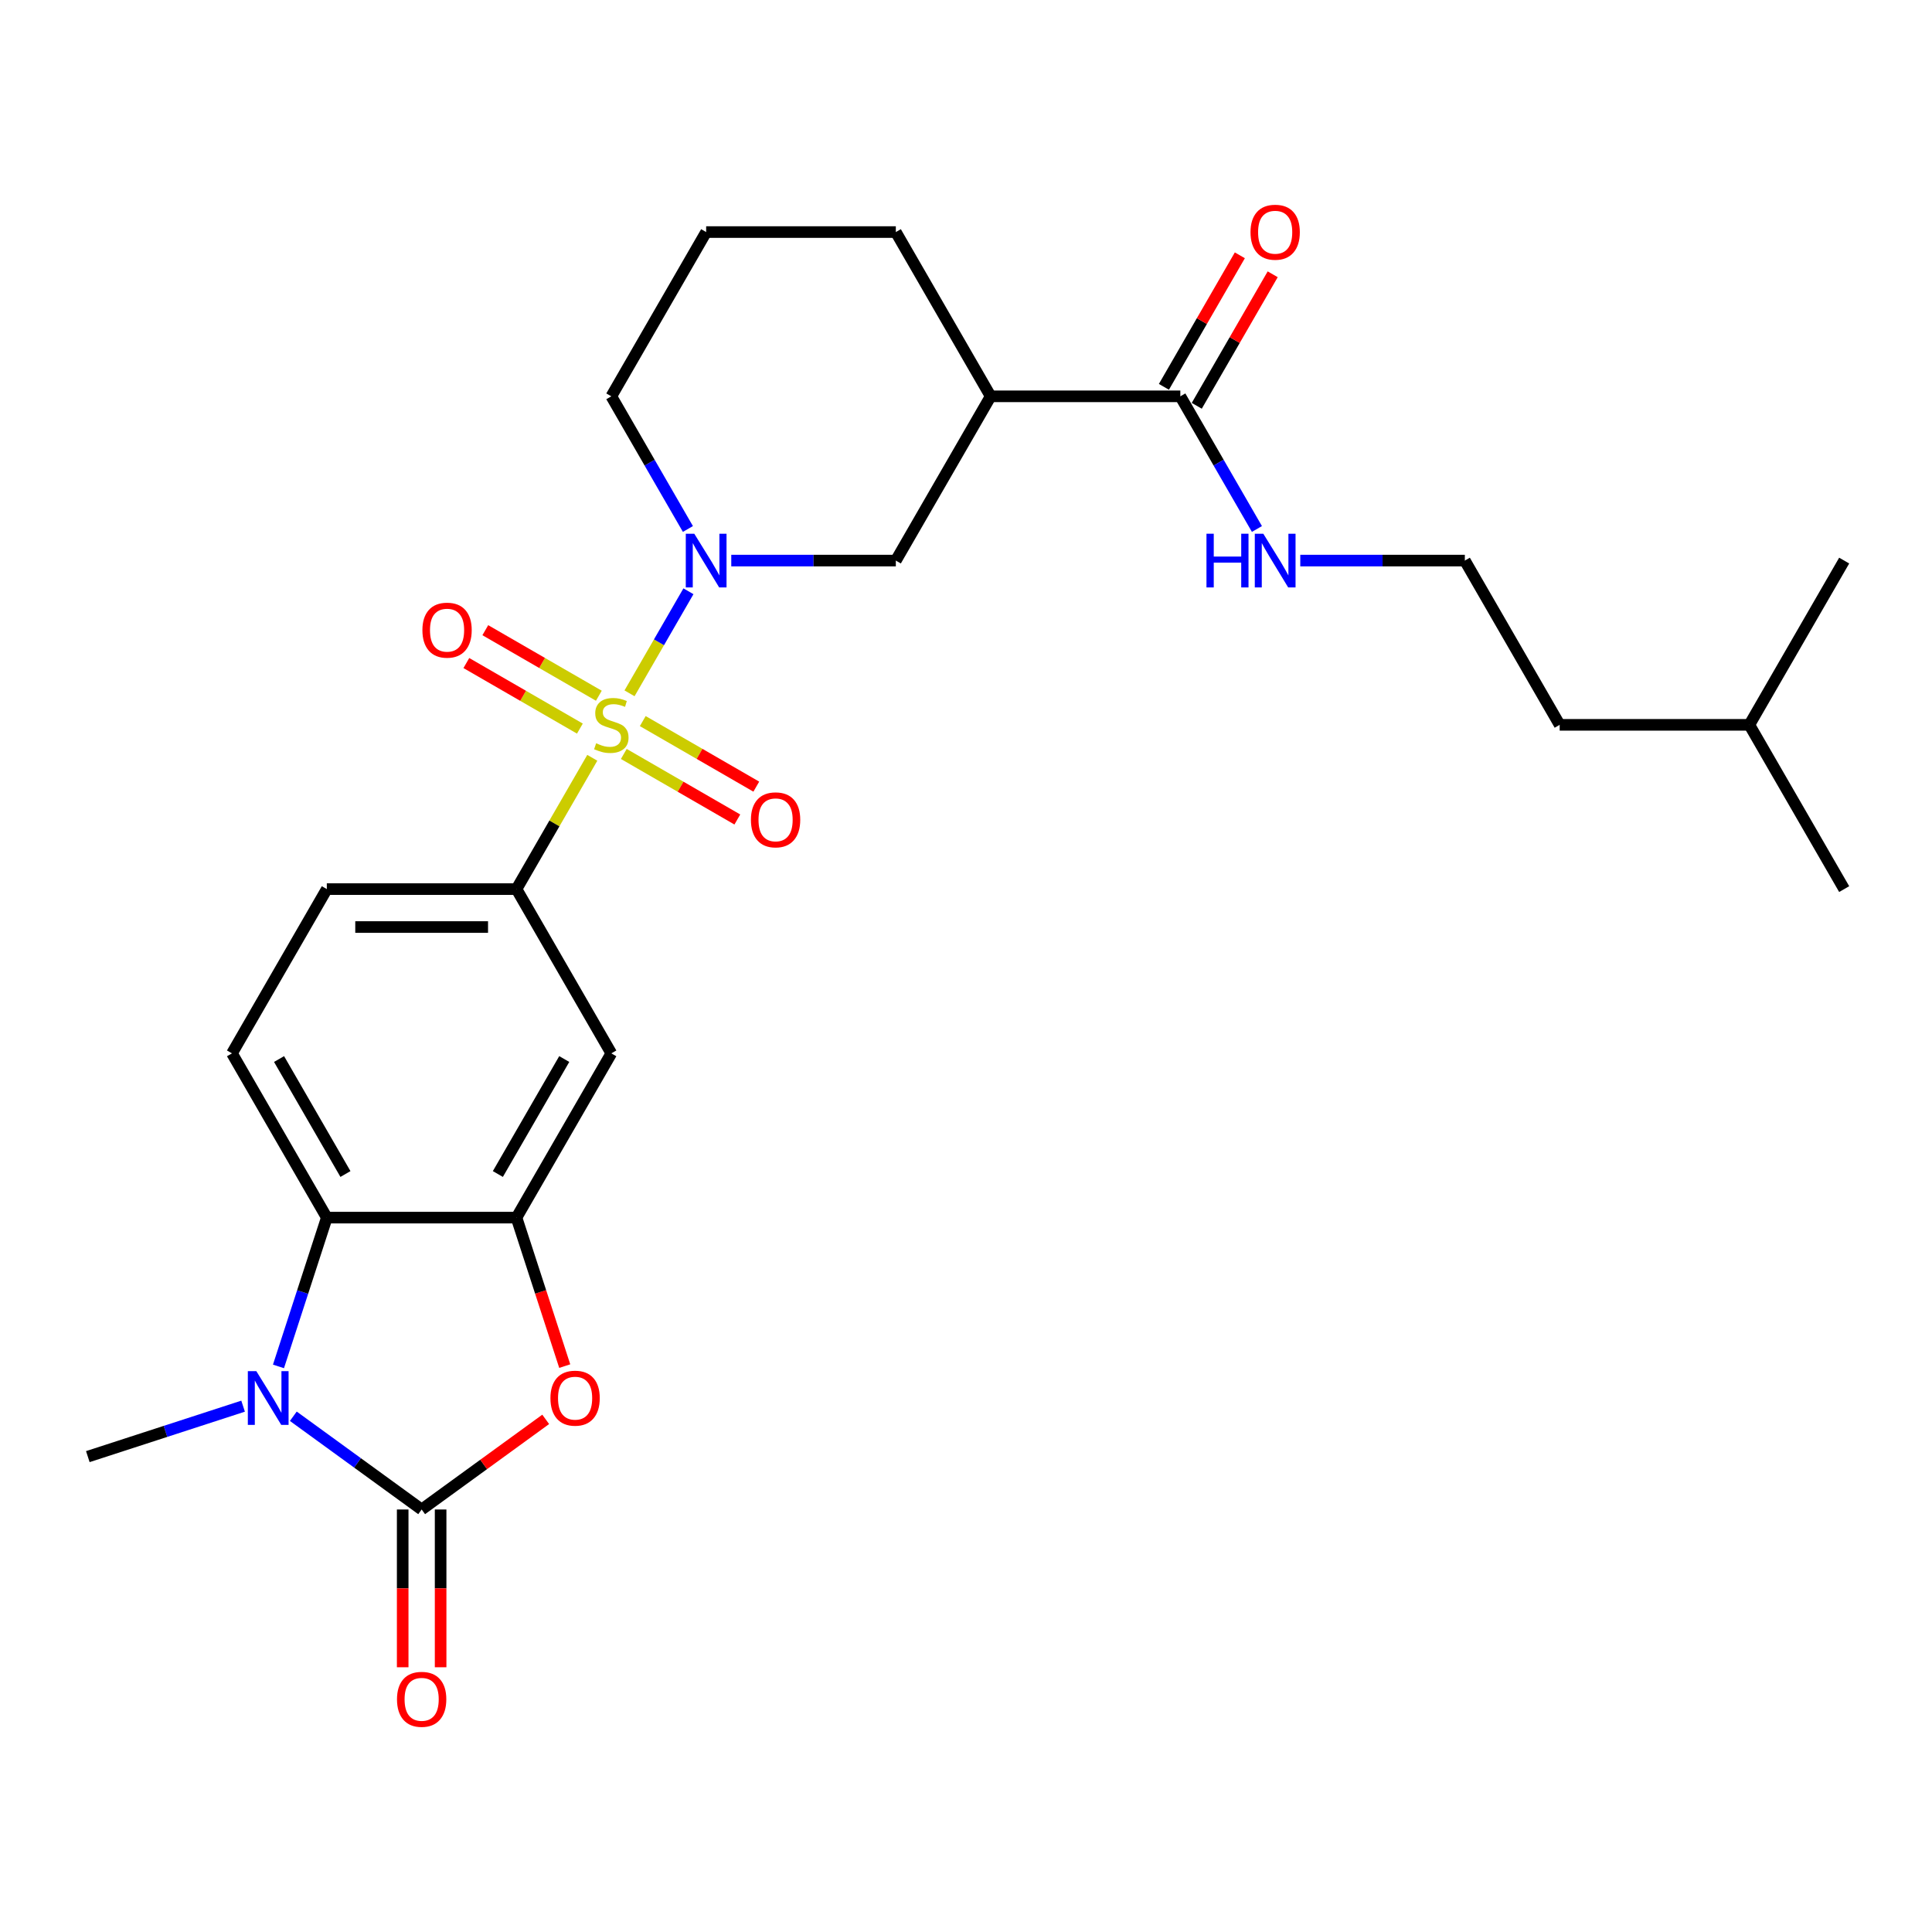 <?xml version='1.0' encoding='iso-8859-1'?>
<svg version='1.1' baseProfile='full'
              xmlns='http://www.w3.org/2000/svg'
                      xmlns:rdkit='http://www.rdkit.org/xml'
                      xmlns:xlink='http://www.w3.org/1999/xlink'
                  xml:space='preserve'
width='1000px' height='1000px' viewBox='0 0 1000 1000'>
<!-- END OF HEADER -->
<rect style='opacity:1.0;fill:#FFFFFF;stroke:none' width='1000' height='1000' x='0' y='0'> </rect>
<path class='bond-2' d='M 325.84,358.861 L 341.088,332.451' style='fill:none;fill-rule:evenodd;stroke:#CCCC00;stroke-width:6px;stroke-linecap:butt;stroke-linejoin:miter;stroke-opacity:1' />
<path class='bond-2' d='M 341.088,332.451 L 356.335,306.041' style='fill:none;fill-rule:evenodd;stroke:#0000FF;stroke-width:6px;stroke-linecap:butt;stroke-linejoin:miter;stroke-opacity:1' />
<path class='bond-6' d='M 306.569,392.239 L 286.951,426.218' style='fill:none;fill-rule:evenodd;stroke:#CCCC00;stroke-width:6px;stroke-linecap:butt;stroke-linejoin:miter;stroke-opacity:1' />
<path class='bond-6' d='M 286.951,426.218 L 267.333,460.197' style='fill:none;fill-rule:evenodd;stroke:#000000;stroke-width:6px;stroke-linecap:butt;stroke-linejoin:miter;stroke-opacity:1' />
<path class='bond-11' d='M 322.88,390.243 L 352.261,407.206' style='fill:none;fill-rule:evenodd;stroke:#CCCC00;stroke-width:6px;stroke-linecap:butt;stroke-linejoin:miter;stroke-opacity:1' />
<path class='bond-11' d='M 352.261,407.206 L 381.643,424.17' style='fill:none;fill-rule:evenodd;stroke:#FF0000;stroke-width:6px;stroke-linecap:butt;stroke-linejoin:miter;stroke-opacity:1' />
<path class='bond-11' d='M 332.697,373.238 L 362.079,390.202' style='fill:none;fill-rule:evenodd;stroke:#CCCC00;stroke-width:6px;stroke-linecap:butt;stroke-linejoin:miter;stroke-opacity:1' />
<path class='bond-11' d='M 362.079,390.202 L 391.46,407.165' style='fill:none;fill-rule:evenodd;stroke:#FF0000;stroke-width:6px;stroke-linecap:butt;stroke-linejoin:miter;stroke-opacity:1' />
<path class='bond-12' d='M 309.96,360.111 L 280.578,343.148' style='fill:none;fill-rule:evenodd;stroke:#CCCC00;stroke-width:6px;stroke-linecap:butt;stroke-linejoin:miter;stroke-opacity:1' />
<path class='bond-12' d='M 280.578,343.148 L 251.197,326.184' style='fill:none;fill-rule:evenodd;stroke:#FF0000;stroke-width:6px;stroke-linecap:butt;stroke-linejoin:miter;stroke-opacity:1' />
<path class='bond-12' d='M 300.143,377.115 L 270.761,360.152' style='fill:none;fill-rule:evenodd;stroke:#CCCC00;stroke-width:6px;stroke-linecap:butt;stroke-linejoin:miter;stroke-opacity:1' />
<path class='bond-12' d='M 270.761,360.152 L 241.379,343.188' style='fill:none;fill-rule:evenodd;stroke:#FF0000;stroke-width:6px;stroke-linecap:butt;stroke-linejoin:miter;stroke-opacity:1' />
<path class='bond-0' d='M 218.247,781.311 L 250.35,757.987' style='fill:none;fill-rule:evenodd;stroke:#000000;stroke-width:6px;stroke-linecap:butt;stroke-linejoin:miter;stroke-opacity:1' />
<path class='bond-0' d='M 250.35,757.987 L 282.453,734.662' style='fill:none;fill-rule:evenodd;stroke:#FF0000;stroke-width:6px;stroke-linecap:butt;stroke-linejoin:miter;stroke-opacity:1' />
<path class='bond-14' d='M 208.429,781.311 L 208.429,822.142' style='fill:none;fill-rule:evenodd;stroke:#000000;stroke-width:6px;stroke-linecap:butt;stroke-linejoin:miter;stroke-opacity:1' />
<path class='bond-14' d='M 208.429,822.142 L 208.429,862.972' style='fill:none;fill-rule:evenodd;stroke:#FF0000;stroke-width:6px;stroke-linecap:butt;stroke-linejoin:miter;stroke-opacity:1' />
<path class='bond-14' d='M 228.064,781.311 L 228.064,822.142' style='fill:none;fill-rule:evenodd;stroke:#000000;stroke-width:6px;stroke-linecap:butt;stroke-linejoin:miter;stroke-opacity:1' />
<path class='bond-14' d='M 228.064,822.142 L 228.064,862.972' style='fill:none;fill-rule:evenodd;stroke:#FF0000;stroke-width:6px;stroke-linecap:butt;stroke-linejoin:miter;stroke-opacity:1' />
<path class='bond-29' d='M 218.247,781.311 L 185.034,757.181' style='fill:none;fill-rule:evenodd;stroke:#000000;stroke-width:6px;stroke-linecap:butt;stroke-linejoin:miter;stroke-opacity:1' />
<path class='bond-29' d='M 185.034,757.181 L 151.821,733.05' style='fill:none;fill-rule:evenodd;stroke:#0000FF;stroke-width:6px;stroke-linecap:butt;stroke-linejoin:miter;stroke-opacity:1' />
<path class='bond-1' d='M 144.137,707.251 L 156.649,668.745' style='fill:none;fill-rule:evenodd;stroke:#0000FF;stroke-width:6px;stroke-linecap:butt;stroke-linejoin:miter;stroke-opacity:1' />
<path class='bond-1' d='M 156.649,668.745 L 169.16,630.238' style='fill:none;fill-rule:evenodd;stroke:#000000;stroke-width:6px;stroke-linecap:butt;stroke-linejoin:miter;stroke-opacity:1' />
<path class='bond-19' d='M 125.825,727.83 L 85.64,740.887' style='fill:none;fill-rule:evenodd;stroke:#0000FF;stroke-width:6px;stroke-linecap:butt;stroke-linejoin:miter;stroke-opacity:1' />
<path class='bond-19' d='M 85.64,740.887 L 45.455,753.944' style='fill:none;fill-rule:evenodd;stroke:#000000;stroke-width:6px;stroke-linecap:butt;stroke-linejoin:miter;stroke-opacity:1' />
<path class='bond-9' d='M 378.504,290.156 L 421.092,290.156' style='fill:none;fill-rule:evenodd;stroke:#0000FF;stroke-width:6px;stroke-linecap:butt;stroke-linejoin:miter;stroke-opacity:1' />
<path class='bond-9' d='M 421.092,290.156 L 463.68,290.156' style='fill:none;fill-rule:evenodd;stroke:#000000;stroke-width:6px;stroke-linecap:butt;stroke-linejoin:miter;stroke-opacity:1' />
<path class='bond-18' d='M 356.063,273.801 L 336.242,239.468' style='fill:none;fill-rule:evenodd;stroke:#0000FF;stroke-width:6px;stroke-linecap:butt;stroke-linejoin:miter;stroke-opacity:1' />
<path class='bond-18' d='M 336.242,239.468 L 316.42,205.136' style='fill:none;fill-rule:evenodd;stroke:#000000;stroke-width:6px;stroke-linecap:butt;stroke-linejoin:miter;stroke-opacity:1' />
<path class='bond-3' d='M 292.305,707.094 L 279.819,668.666' style='fill:none;fill-rule:evenodd;stroke:#FF0000;stroke-width:6px;stroke-linecap:butt;stroke-linejoin:miter;stroke-opacity:1' />
<path class='bond-3' d='M 279.819,668.666 L 267.333,630.238' style='fill:none;fill-rule:evenodd;stroke:#000000;stroke-width:6px;stroke-linecap:butt;stroke-linejoin:miter;stroke-opacity:1' />
<path class='bond-4' d='M 267.333,630.238 L 316.42,545.218' style='fill:none;fill-rule:evenodd;stroke:#000000;stroke-width:6px;stroke-linecap:butt;stroke-linejoin:miter;stroke-opacity:1' />
<path class='bond-4' d='M 257.692,607.668 L 292.053,548.154' style='fill:none;fill-rule:evenodd;stroke:#000000;stroke-width:6px;stroke-linecap:butt;stroke-linejoin:miter;stroke-opacity:1' />
<path class='bond-27' d='M 267.333,630.238 L 169.16,630.238' style='fill:none;fill-rule:evenodd;stroke:#000000;stroke-width:6px;stroke-linecap:butt;stroke-linejoin:miter;stroke-opacity:1' />
<path class='bond-5' d='M 169.16,630.238 L 120.073,545.218' style='fill:none;fill-rule:evenodd;stroke:#000000;stroke-width:6px;stroke-linecap:butt;stroke-linejoin:miter;stroke-opacity:1' />
<path class='bond-5' d='M 178.801,607.668 L 144.44,548.154' style='fill:none;fill-rule:evenodd;stroke:#000000;stroke-width:6px;stroke-linecap:butt;stroke-linejoin:miter;stroke-opacity:1' />
<path class='bond-8' d='M 267.333,460.197 L 316.42,545.218' style='fill:none;fill-rule:evenodd;stroke:#000000;stroke-width:6px;stroke-linecap:butt;stroke-linejoin:miter;stroke-opacity:1' />
<path class='bond-15' d='M 267.333,460.197 L 169.16,460.197' style='fill:none;fill-rule:evenodd;stroke:#000000;stroke-width:6px;stroke-linecap:butt;stroke-linejoin:miter;stroke-opacity:1' />
<path class='bond-15' d='M 252.607,479.832 L 183.886,479.832' style='fill:none;fill-rule:evenodd;stroke:#000000;stroke-width:6px;stroke-linecap:butt;stroke-linejoin:miter;stroke-opacity:1' />
<path class='bond-7' d='M 512.766,205.136 L 463.68,290.156' style='fill:none;fill-rule:evenodd;stroke:#000000;stroke-width:6px;stroke-linecap:butt;stroke-linejoin:miter;stroke-opacity:1' />
<path class='bond-10' d='M 512.766,205.136 L 610.939,205.136' style='fill:none;fill-rule:evenodd;stroke:#000000;stroke-width:6px;stroke-linecap:butt;stroke-linejoin:miter;stroke-opacity:1' />
<path class='bond-28' d='M 512.766,205.136 L 463.68,120.115' style='fill:none;fill-rule:evenodd;stroke:#000000;stroke-width:6px;stroke-linecap:butt;stroke-linejoin:miter;stroke-opacity:1' />
<path class='bond-16' d='M 619.441,210.045 L 639.093,176.007' style='fill:none;fill-rule:evenodd;stroke:#000000;stroke-width:6px;stroke-linecap:butt;stroke-linejoin:miter;stroke-opacity:1' />
<path class='bond-16' d='M 639.093,176.007 L 658.745,141.969' style='fill:none;fill-rule:evenodd;stroke:#FF0000;stroke-width:6px;stroke-linecap:butt;stroke-linejoin:miter;stroke-opacity:1' />
<path class='bond-16' d='M 602.437,200.227 L 622.089,166.189' style='fill:none;fill-rule:evenodd;stroke:#000000;stroke-width:6px;stroke-linecap:butt;stroke-linejoin:miter;stroke-opacity:1' />
<path class='bond-16' d='M 622.089,166.189 L 641.741,132.152' style='fill:none;fill-rule:evenodd;stroke:#FF0000;stroke-width:6px;stroke-linecap:butt;stroke-linejoin:miter;stroke-opacity:1' />
<path class='bond-17' d='M 610.939,205.136 L 630.761,239.468' style='fill:none;fill-rule:evenodd;stroke:#000000;stroke-width:6px;stroke-linecap:butt;stroke-linejoin:miter;stroke-opacity:1' />
<path class='bond-17' d='M 630.761,239.468 L 650.583,273.801' style='fill:none;fill-rule:evenodd;stroke:#0000FF;stroke-width:6px;stroke-linecap:butt;stroke-linejoin:miter;stroke-opacity:1' />
<path class='bond-13' d='M 120.073,545.218 L 169.16,460.197' style='fill:none;fill-rule:evenodd;stroke:#000000;stroke-width:6px;stroke-linecap:butt;stroke-linejoin:miter;stroke-opacity:1' />
<path class='bond-21' d='M 673.024,290.156 L 715.612,290.156' style='fill:none;fill-rule:evenodd;stroke:#0000FF;stroke-width:6px;stroke-linecap:butt;stroke-linejoin:miter;stroke-opacity:1' />
<path class='bond-21' d='M 715.612,290.156 L 758.199,290.156' style='fill:none;fill-rule:evenodd;stroke:#000000;stroke-width:6px;stroke-linecap:butt;stroke-linejoin:miter;stroke-opacity:1' />
<path class='bond-22' d='M 316.42,205.136 L 365.506,120.115' style='fill:none;fill-rule:evenodd;stroke:#000000;stroke-width:6px;stroke-linecap:butt;stroke-linejoin:miter;stroke-opacity:1' />
<path class='bond-20' d='M 463.68,120.115 L 365.506,120.115' style='fill:none;fill-rule:evenodd;stroke:#000000;stroke-width:6px;stroke-linecap:butt;stroke-linejoin:miter;stroke-opacity:1' />
<path class='bond-23' d='M 758.199,290.156 L 807.286,375.177' style='fill:none;fill-rule:evenodd;stroke:#000000;stroke-width:6px;stroke-linecap:butt;stroke-linejoin:miter;stroke-opacity:1' />
<path class='bond-24' d='M 807.286,375.177 L 905.459,375.177' style='fill:none;fill-rule:evenodd;stroke:#000000;stroke-width:6px;stroke-linecap:butt;stroke-linejoin:miter;stroke-opacity:1' />
<path class='bond-25' d='M 905.459,375.177 L 954.545,460.197' style='fill:none;fill-rule:evenodd;stroke:#000000;stroke-width:6px;stroke-linecap:butt;stroke-linejoin:miter;stroke-opacity:1' />
<path class='bond-26' d='M 905.459,375.177 L 954.545,290.156' style='fill:none;fill-rule:evenodd;stroke:#000000;stroke-width:6px;stroke-linecap:butt;stroke-linejoin:miter;stroke-opacity:1' />
<path  class='atom-0' d='M 308.566 384.719
Q 308.88 384.837, 310.176 385.387
Q 311.472 385.937, 312.886 386.29
Q 314.338 386.604, 315.752 386.604
Q 318.383 386.604, 319.915 385.348
Q 321.446 384.052, 321.446 381.813
Q 321.446 380.282, 320.661 379.339
Q 319.915 378.397, 318.737 377.886
Q 317.559 377.376, 315.595 376.787
Q 313.121 376.041, 311.629 375.334
Q 310.176 374.627, 309.116 373.135
Q 308.095 371.643, 308.095 369.129
Q 308.095 365.634, 310.451 363.475
Q 312.846 361.315, 317.559 361.315
Q 320.779 361.315, 324.431 362.846
L 323.527 365.87
Q 320.19 364.496, 317.676 364.496
Q 314.967 364.496, 313.475 365.634
Q 311.982 366.734, 312.022 368.658
Q 312.022 370.15, 312.768 371.054
Q 313.553 371.957, 314.653 372.467
Q 315.791 372.978, 317.676 373.567
Q 320.19 374.352, 321.682 375.138
Q 323.174 375.923, 324.234 377.533
Q 325.334 379.104, 325.334 381.813
Q 325.334 385.662, 322.742 387.743
Q 320.19 389.785, 315.909 389.785
Q 313.435 389.785, 311.55 389.235
Q 309.705 388.725, 307.506 387.822
L 308.566 384.719
' fill='#CCCC00'/>
<path  class='atom-2' d='M 132.677 709.705
L 141.788 724.431
Q 142.691 725.884, 144.144 728.515
Q 145.597 731.146, 145.675 731.303
L 145.675 709.705
L 149.367 709.705
L 149.367 737.508
L 145.557 737.508
L 135.779 721.407
Q 134.641 719.523, 133.423 717.363
Q 132.245 715.203, 131.892 714.535
L 131.892 737.508
L 128.279 737.508
L 128.279 709.705
L 132.677 709.705
' fill='#0000FF'/>
<path  class='atom-3' d='M 359.361 276.255
L 368.471 290.981
Q 369.374 292.434, 370.827 295.065
Q 372.28 297.696, 372.359 297.853
L 372.359 276.255
L 376.05 276.255
L 376.05 304.058
L 372.241 304.058
L 362.463 287.957
Q 361.324 286.072, 360.107 283.913
Q 358.929 281.753, 358.575 281.085
L 358.575 304.058
L 354.963 304.058
L 354.963 276.255
L 359.361 276.255
' fill='#0000FF'/>
<path  class='atom-4' d='M 284.908 723.685
Q 284.908 717.009, 288.206 713.279
Q 291.505 709.548, 297.67 709.548
Q 303.836 709.548, 307.134 713.279
Q 310.433 717.009, 310.433 723.685
Q 310.433 730.439, 307.095 734.288
Q 303.757 738.097, 297.67 738.097
Q 291.544 738.097, 288.206 734.288
Q 284.908 730.479, 284.908 723.685
M 297.67 734.955
Q 301.911 734.955, 304.189 732.128
Q 306.506 729.261, 306.506 723.685
Q 306.506 718.227, 304.189 715.478
Q 301.911 712.69, 297.67 712.69
Q 293.429 712.69, 291.112 715.439
Q 288.835 718.187, 288.835 723.685
Q 288.835 729.301, 291.112 732.128
Q 293.429 734.955, 297.67 734.955
' fill='#FF0000'/>
<path  class='atom-12' d='M 388.678 424.342
Q 388.678 417.666, 391.976 413.936
Q 395.275 410.205, 401.44 410.205
Q 407.606 410.205, 410.904 413.936
Q 414.203 417.666, 414.203 424.342
Q 414.203 431.096, 410.865 434.945
Q 407.527 438.754, 401.44 438.754
Q 395.314 438.754, 391.976 434.945
Q 388.678 431.136, 388.678 424.342
M 401.44 435.612
Q 405.681 435.612, 407.959 432.785
Q 410.276 429.918, 410.276 424.342
Q 410.276 418.884, 407.959 416.135
Q 405.681 413.347, 401.44 413.347
Q 397.199 413.347, 394.882 416.095
Q 392.605 418.844, 392.605 424.342
Q 392.605 429.958, 394.882 432.785
Q 397.199 435.612, 401.44 435.612
' fill='#FF0000'/>
<path  class='atom-13' d='M 218.637 326.169
Q 218.637 319.493, 221.935 315.762
Q 225.234 312.032, 231.399 312.032
Q 237.565 312.032, 240.863 315.762
Q 244.162 319.493, 244.162 326.169
Q 244.162 332.923, 240.824 336.772
Q 237.486 340.581, 231.399 340.581
Q 225.273 340.581, 221.935 336.772
Q 218.637 332.962, 218.637 326.169
M 231.399 337.439
Q 235.64 337.439, 237.918 334.612
Q 240.235 331.745, 240.235 326.169
Q 240.235 320.71, 237.918 317.962
Q 235.64 315.173, 231.399 315.173
Q 227.158 315.173, 224.841 317.922
Q 222.564 320.671, 222.564 326.169
Q 222.564 331.784, 224.841 334.612
Q 227.158 337.439, 231.399 337.439
' fill='#FF0000'/>
<path  class='atom-15' d='M 205.484 879.563
Q 205.484 872.887, 208.783 869.157
Q 212.081 865.426, 218.247 865.426
Q 224.412 865.426, 227.71 869.157
Q 231.009 872.887, 231.009 879.563
Q 231.009 886.317, 227.671 890.166
Q 224.333 893.975, 218.247 893.975
Q 212.121 893.975, 208.783 890.166
Q 205.484 886.357, 205.484 879.563
M 218.247 890.833
Q 222.488 890.833, 224.765 888.006
Q 227.082 885.139, 227.082 879.563
Q 227.082 874.105, 224.765 871.356
Q 222.488 868.568, 218.247 868.568
Q 214.005 868.568, 211.689 871.316
Q 209.411 874.065, 209.411 879.563
Q 209.411 885.179, 211.689 888.006
Q 214.005 890.833, 218.247 890.833
' fill='#FF0000'/>
<path  class='atom-17' d='M 647.263 120.194
Q 647.263 113.518, 650.562 109.788
Q 653.861 106.057, 660.026 106.057
Q 666.191 106.057, 669.49 109.788
Q 672.788 113.518, 672.788 120.194
Q 672.788 126.948, 669.451 130.797
Q 666.113 134.606, 660.026 134.606
Q 653.9 134.606, 650.562 130.797
Q 647.263 126.988, 647.263 120.194
M 660.026 131.464
Q 664.267 131.464, 666.545 128.637
Q 668.861 125.77, 668.861 120.194
Q 668.861 114.736, 666.545 111.987
Q 664.267 109.199, 660.026 109.199
Q 655.785 109.199, 653.468 111.947
Q 651.19 114.696, 651.19 120.194
Q 651.19 125.81, 653.468 128.637
Q 655.785 131.464, 660.026 131.464
' fill='#FF0000'/>
<path  class='atom-18' d='M 624.468 276.255
L 628.237 276.255
L 628.237 288.075
L 642.453 288.075
L 642.453 276.255
L 646.223 276.255
L 646.223 304.058
L 642.453 304.058
L 642.453 291.217
L 628.237 291.217
L 628.237 304.058
L 624.468 304.058
L 624.468 276.255
' fill='#0000FF'/>
<path  class='atom-18' d='M 653.88 276.255
L 662.991 290.981
Q 663.894 292.434, 665.347 295.065
Q 666.8 297.696, 666.878 297.853
L 666.878 276.255
L 670.57 276.255
L 670.57 304.058
L 666.761 304.058
L 656.983 287.957
Q 655.844 286.072, 654.626 283.913
Q 653.448 281.753, 653.095 281.085
L 653.095 304.058
L 649.482 304.058
L 649.482 276.255
L 653.88 276.255
' fill='#0000FF'/>
</svg>
